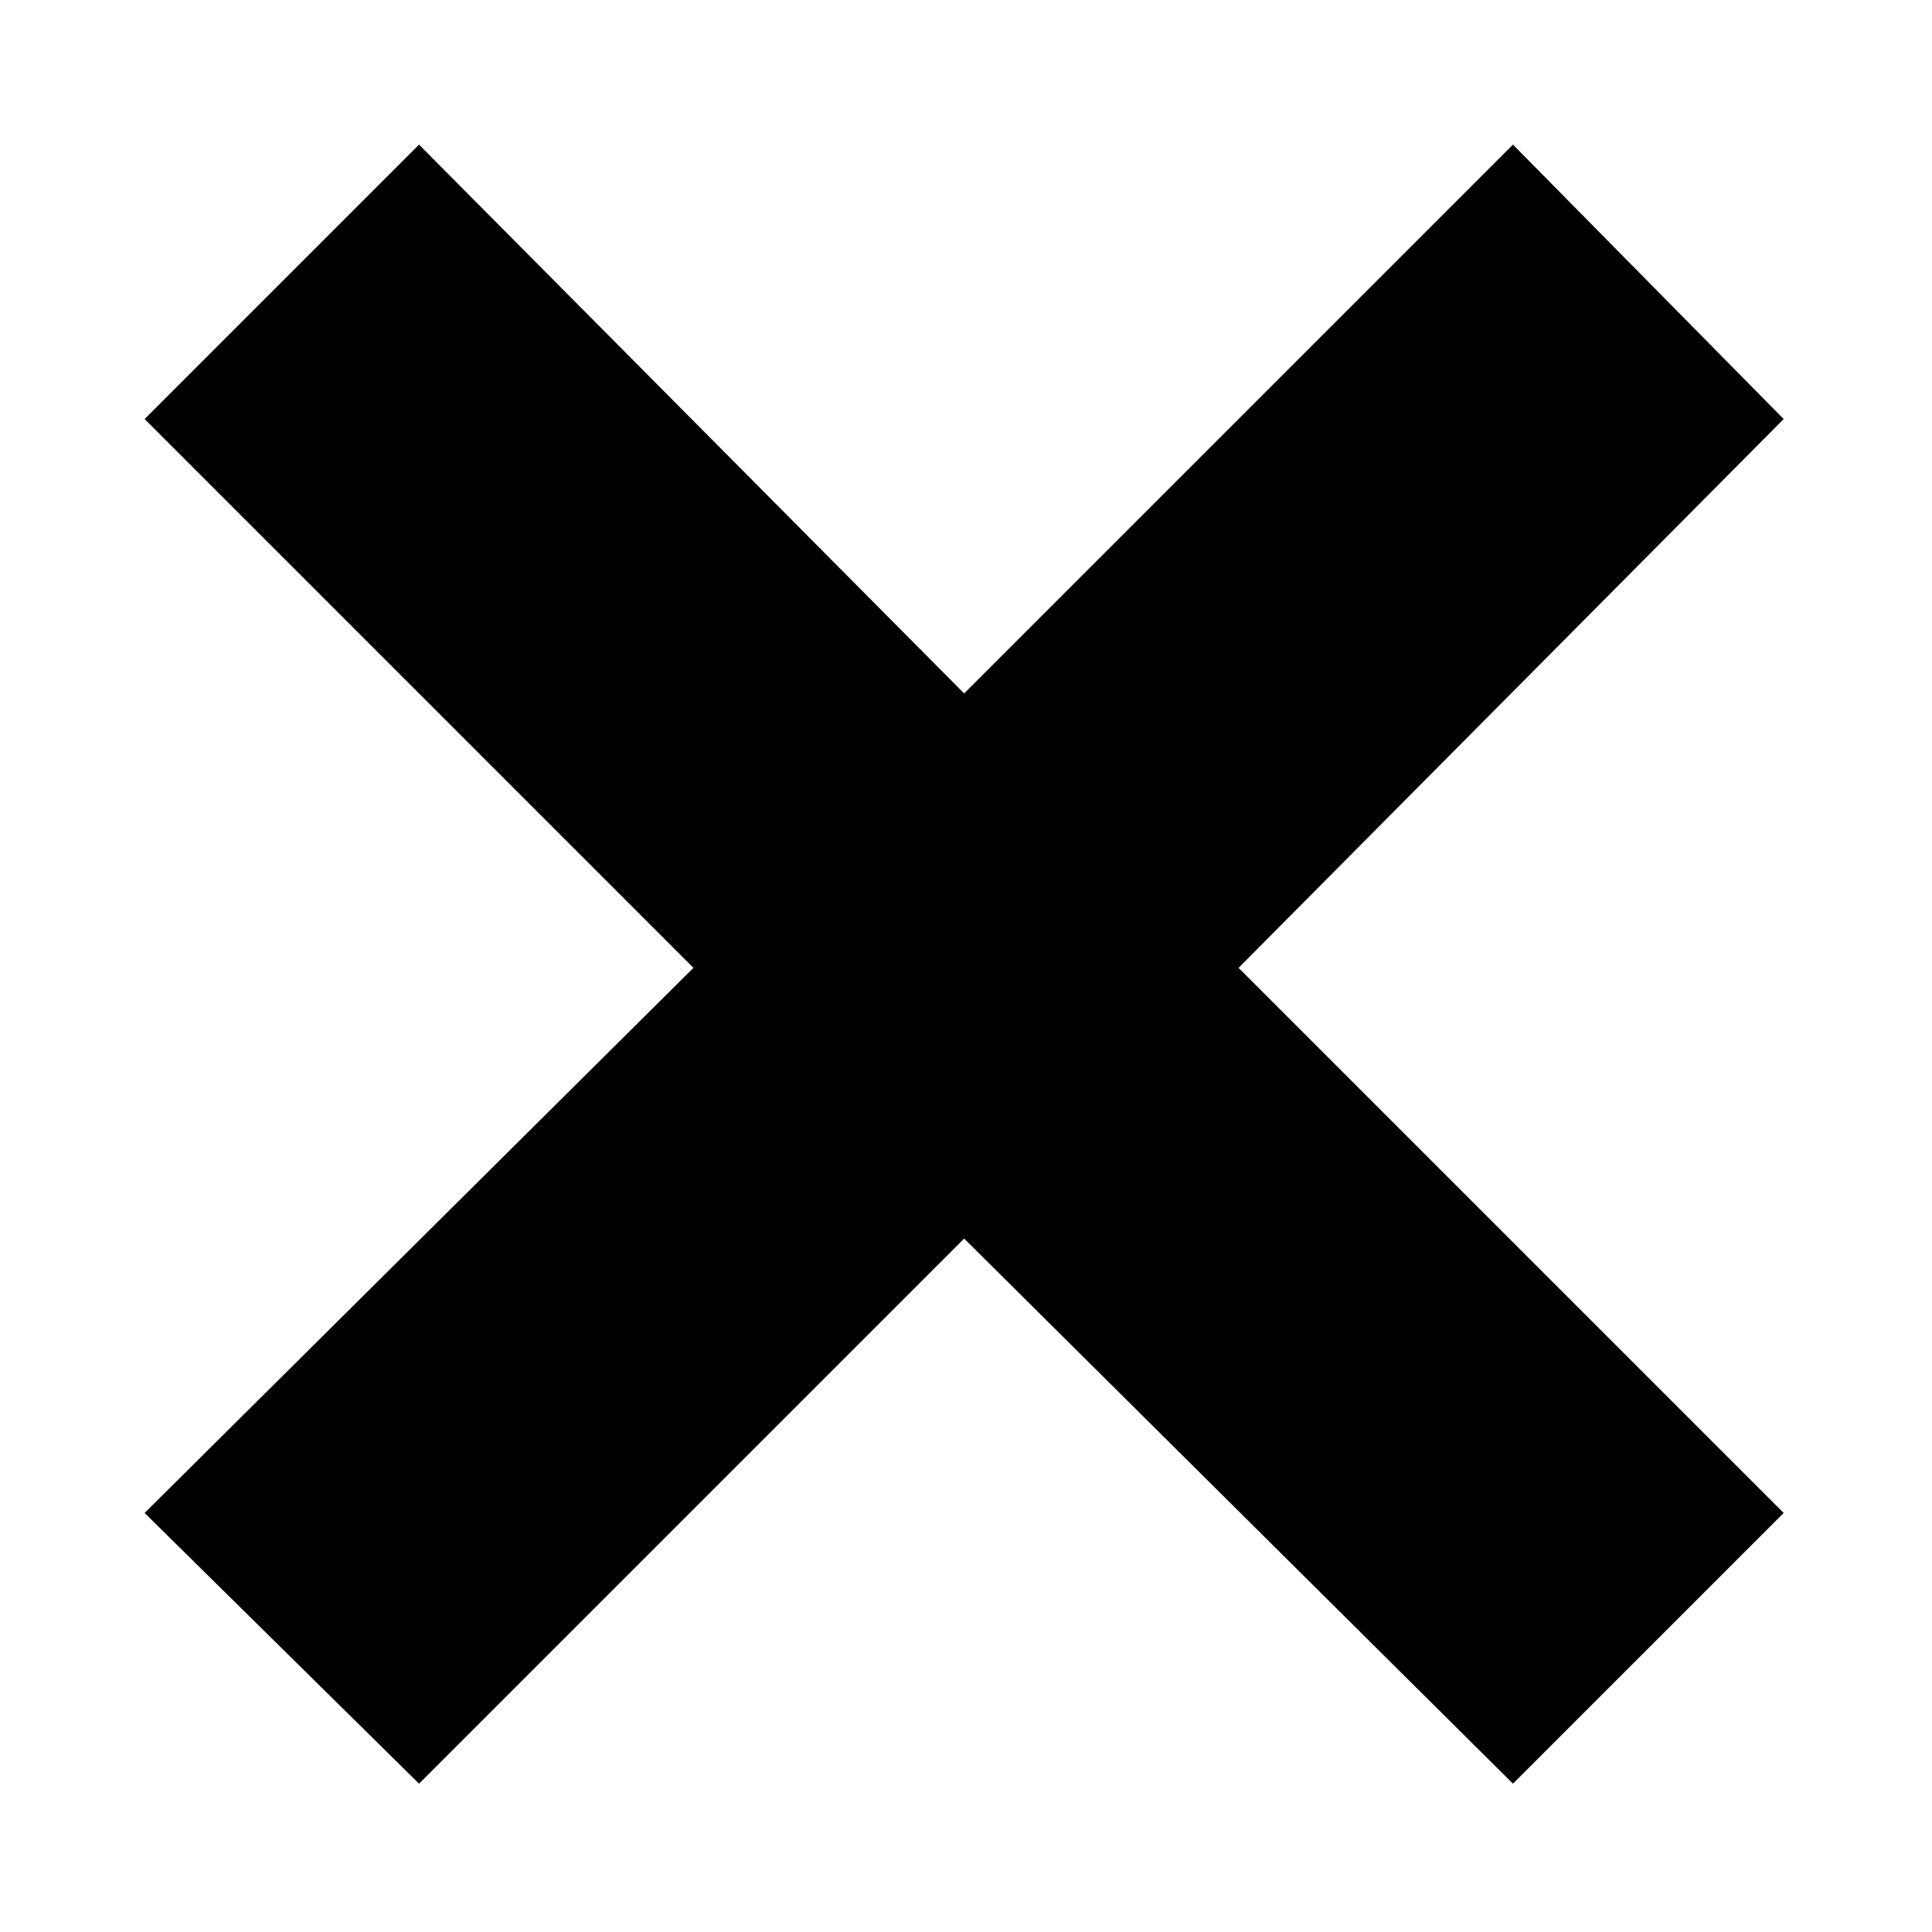 <svg xmlns="http://www.w3.org/2000/svg" viewBox="0 0 52.1 52.1"><path fill="#fff" d="M0 0h52.1v52.1H0z"/><path d="M33.4 26.1l14.7 14.7-7.3 7.3L26 33.4 11.3 48.1l-7.4-7.3 14.8-14.7L3.9 11.3l7.4-7.4L26 18.7 40.8 3.9l7.3 7.4z"/></svg>